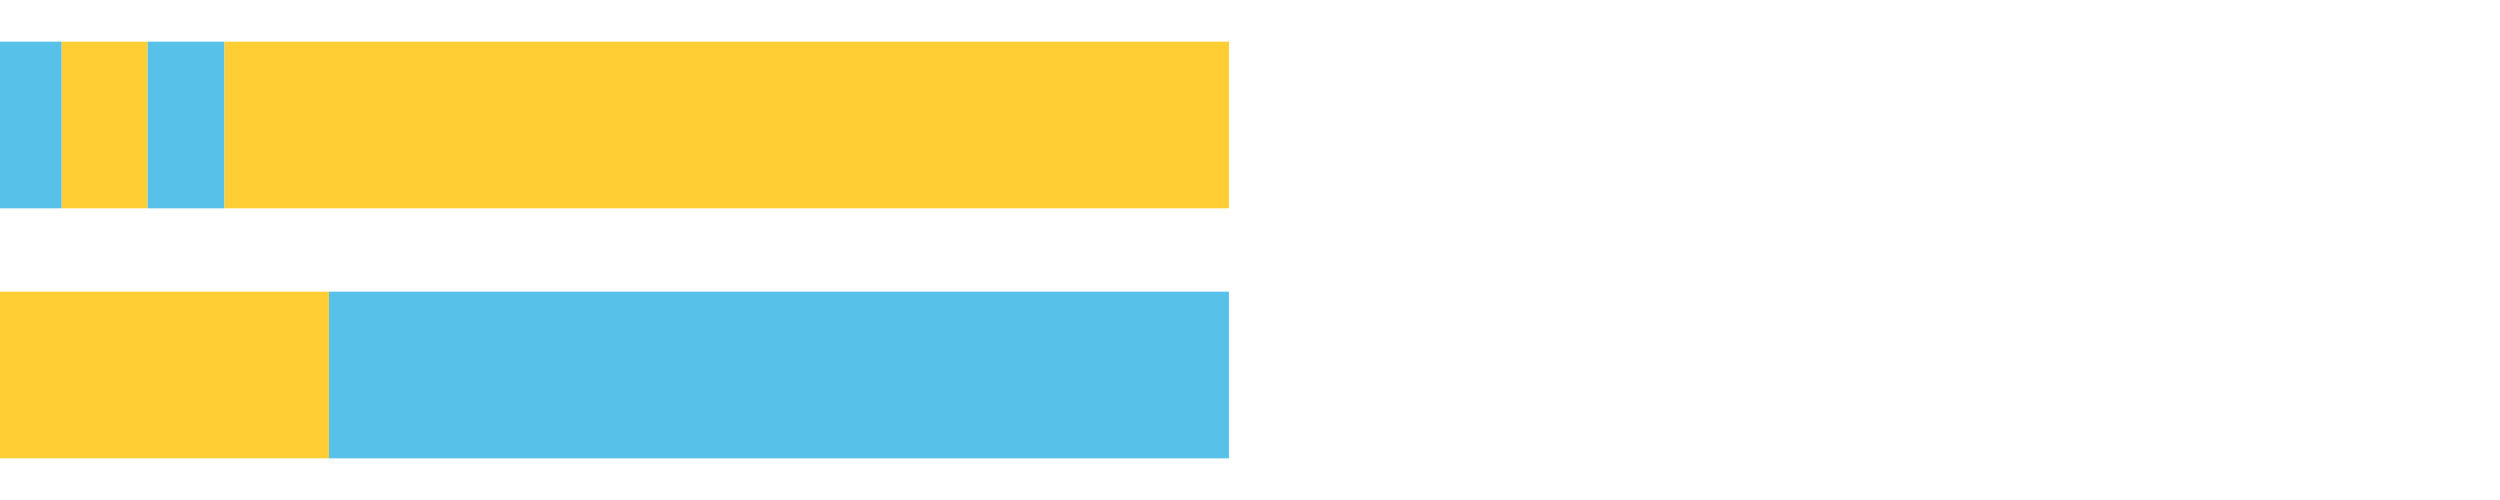 <?xml version="1.0" encoding="UTF-8"?>
<svg xmlns="http://www.w3.org/2000/svg" xmlns:xlink="http://www.w3.org/1999/xlink" width="1080pt" height="216pt" viewBox="0 0 1080 216" version="1.1">
<g><path style="stroke:none;fill-rule:nonzero;fill:#57C1E9;fill-opacity:1;" d="M 0.0 18 L 0.0 90 L 26.648 90 L 26.648 18 Z M 0.0 18"/><path style="stroke:none;fill-rule:nonzero;fill:#FFCE34;fill-opacity:1;" d="M 26.648 18 L 26.648 90 L 63.789 90 L 63.789 18 Z M 26.648 18"/><path style="stroke:none;fill-rule:nonzero;fill:#57C1E9;fill-opacity:1;" d="M 63.789 18 L 63.789 90 L 96.974 90 L 96.974 18 Z M 63.789 18"/><path style="stroke:none;fill-rule:nonzero;fill:#FFCE34;fill-opacity:1;" d="M 96.974 18 L 96.974 90 L 530.9 90 L 530.9 18 Z M 96.974 18"/><path style="stroke:none;fill-rule:nonzero;fill:#FFCE34;fill-opacity:1;" d="M 0.0 126 L 0.0 198 L 142.12 198 L 142.12 126 Z M 0.0 126"/><path style="stroke:none;fill-rule:nonzero;fill:#57C1E9;fill-opacity:1;" d="M 142.12 126 L 142.12 198 L 530.9 198 L 530.9 126 Z M 142.12 126"/></g>
</svg>